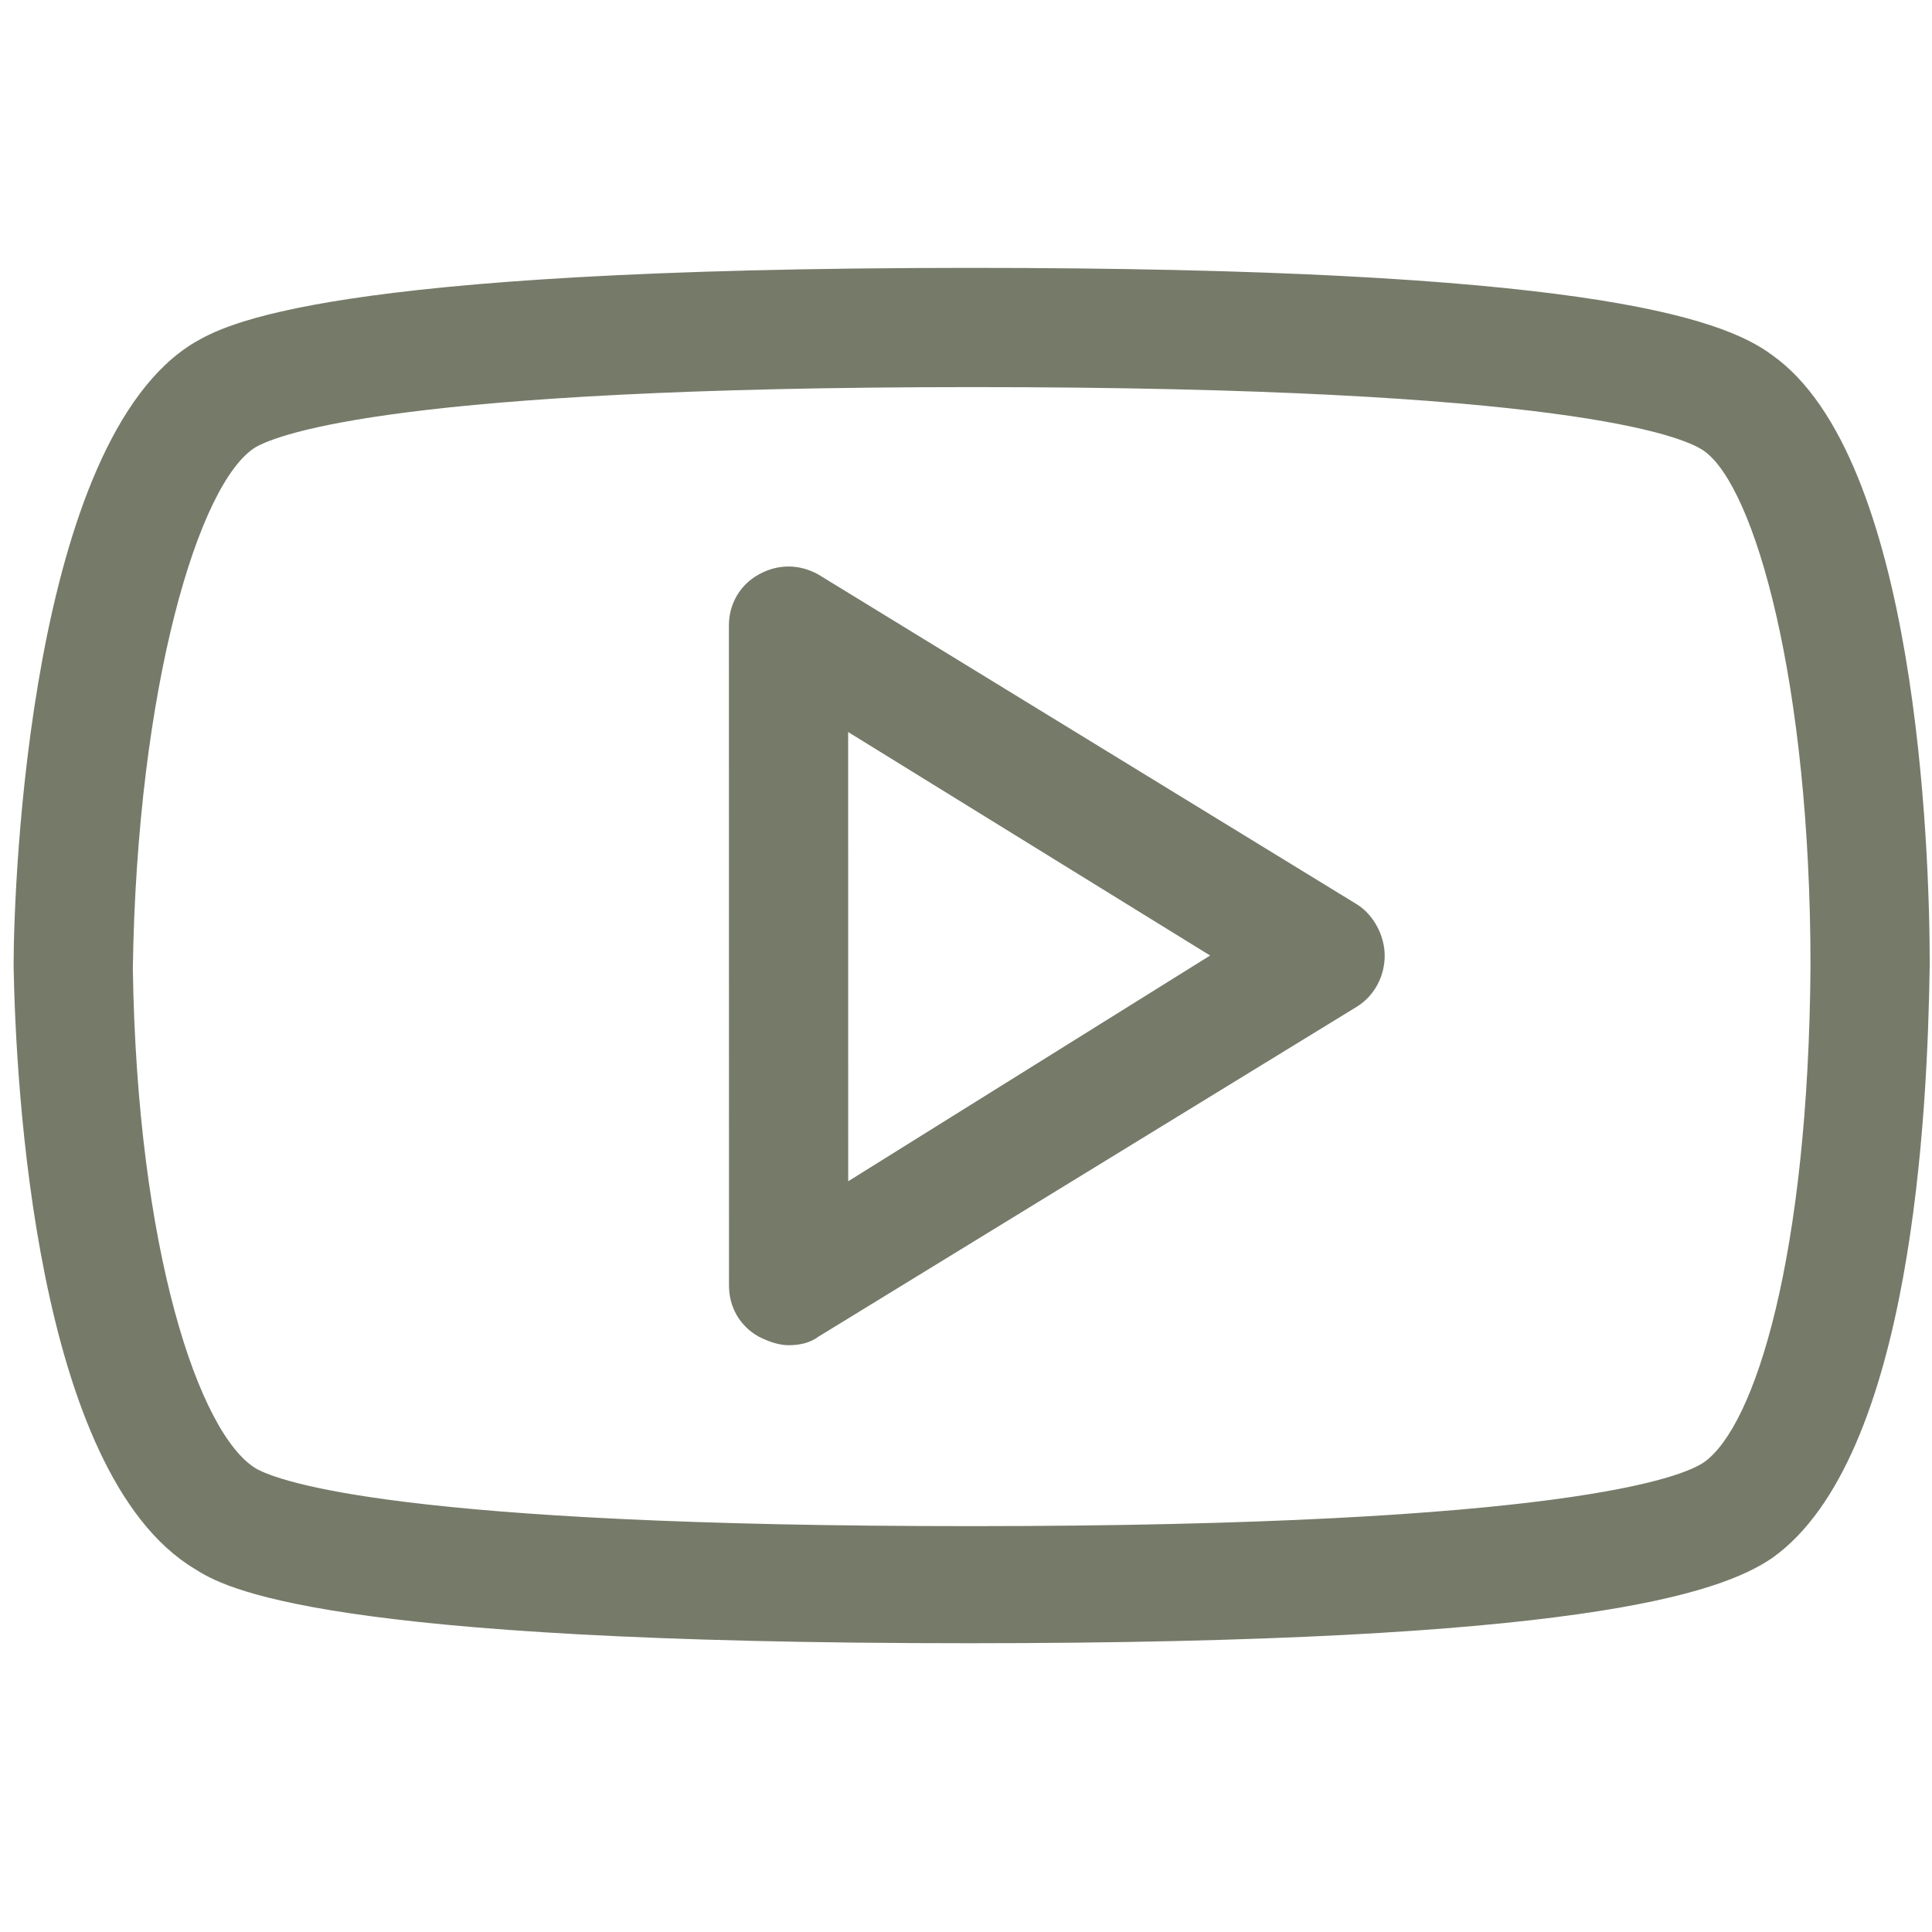 <?xml version="1.0" encoding="UTF-8" standalone="no"?><!DOCTYPE svg PUBLIC "-//W3C//DTD SVG 1.1//EN" "http://www.w3.org/Graphics/SVG/1.1/DTD/svg11.dtd"><svg width="100%" height="100%" viewBox="0 0 113 113" version="1.1" xmlns="http://www.w3.org/2000/svg" xmlns:xlink="http://www.w3.org/1999/xlink" xml:space="preserve" xmlns:serif="http://www.serif.com/" style="fill-rule:evenodd;clip-rule:evenodd;stroke-linejoin:round;stroke-miterlimit:2;"><path d="M103.647,20.766c-2.989,-2.241 -11.457,-5.103 -46.946,-5.098c-37.98,0.006 -43.583,3.369 -45.326,4.365c-9.588,5.73 -10.58,31.382 -10.579,36.487c0.125,6.849 1.249,29.637 10.589,35.239c1.744,1.12 7.348,4.357 45.328,4.351c35.489,-0.005 43.832,-2.87 46.945,-4.988c8.217,-5.853 9.086,-26.151 9.209,-34.743c-0.001,-6.724 -0.751,-29.637 -9.22,-35.613Zm-3.975,64.753c-1.245,0.872 -8.218,3.737 -42.836,3.743c-33.497,0.005 -40.47,-2.609 -41.84,-3.356c-3.363,-1.992 -6.976,-12.825 -7.227,-29.262c0.247,-16.437 3.856,-28.517 7.218,-30.51c1.369,-0.747 8.342,-3.488 41.839,-3.493c34.618,-0.005 41.592,2.858 42.837,3.73c2.989,2.116 6.228,13.572 6.231,30.133c-0.122,16.936 -3.234,26.898 -6.222,29.015Zm-20.302,-32.622l-31.508,-19.296c-1.121,-0.623 -2.366,-0.623 -3.486,0c-1.121,0.623 -1.744,1.744 -1.743,2.989l0.005,38.603c0.001,1.245 0.623,2.365 1.744,2.988c0.498,0.249 1.121,0.498 1.744,0.498c0.622,-0 1.245,-0.125 1.743,-0.499l31.502,-19.306c0.996,-0.622 1.618,-1.743 1.618,-2.988c-0,-1.121 -0.623,-2.366 -1.619,-2.989Zm-29.759,16.193l-0.004,-26.275l21.171,13.072l-21.167,13.203Z" style="fill:#767a69;fill-rule:nonzero;"/></svg>